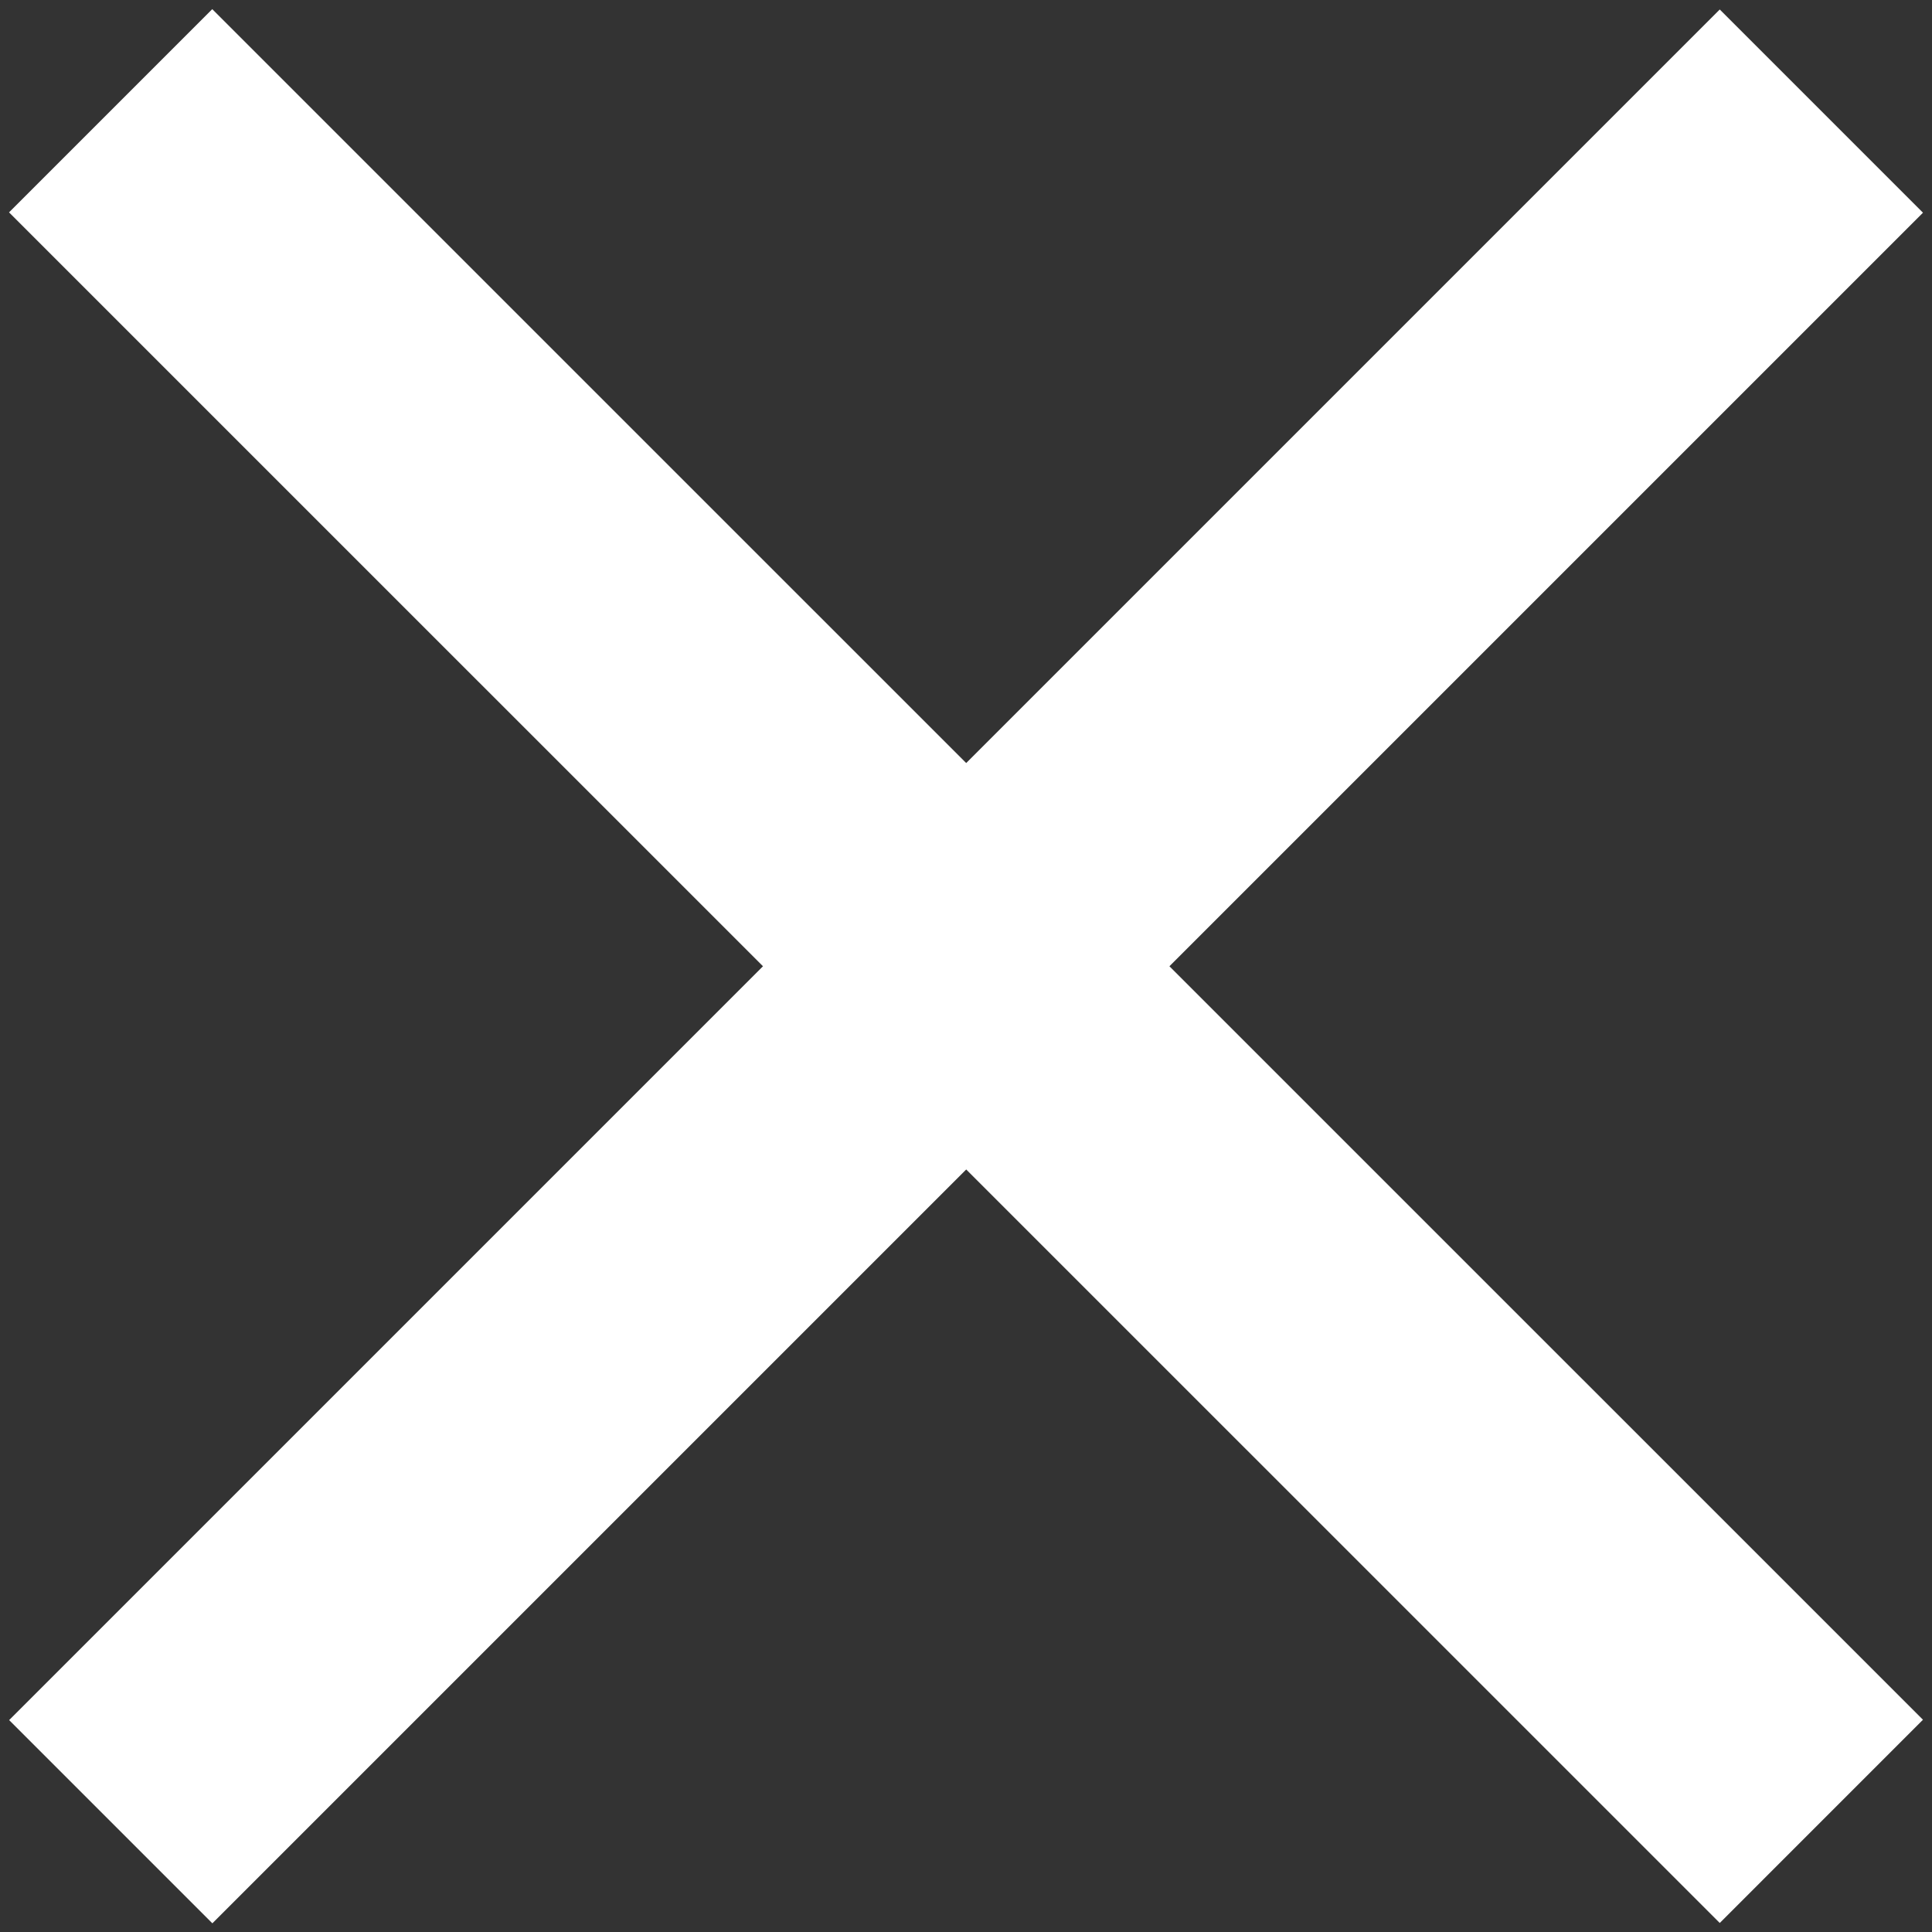 <?xml version="1.0" encoding="UTF-8"?>
<svg id="Capa_1" xmlns="http://www.w3.org/2000/svg" version="1.1" viewBox="0 0 1700.8 1700.8">
  <rect x="0" y="0" width="1700.8" height="1700.8" fill="#333333" stroke="none"/>
  <!-- Generator: Adobe Illustrator 29.5.1, SVG Export Plug-In . SVG Version: 2.1.0 Build 141)  -->
  <defs>
    <style>
      .st0 {
        fill: none;
        stroke: #fff;
        stroke-miterlimit: 10;
        stroke-width: 253px;
      }
    </style>
  </defs>
  <line class="st0" x1="97.4" y1="97.5" x2="1603.4" y2="1603.4"/>
  <line class="st0" x1="1603.4" y1="97.8" x2="97.5" y2="1603.7"/>
</svg>